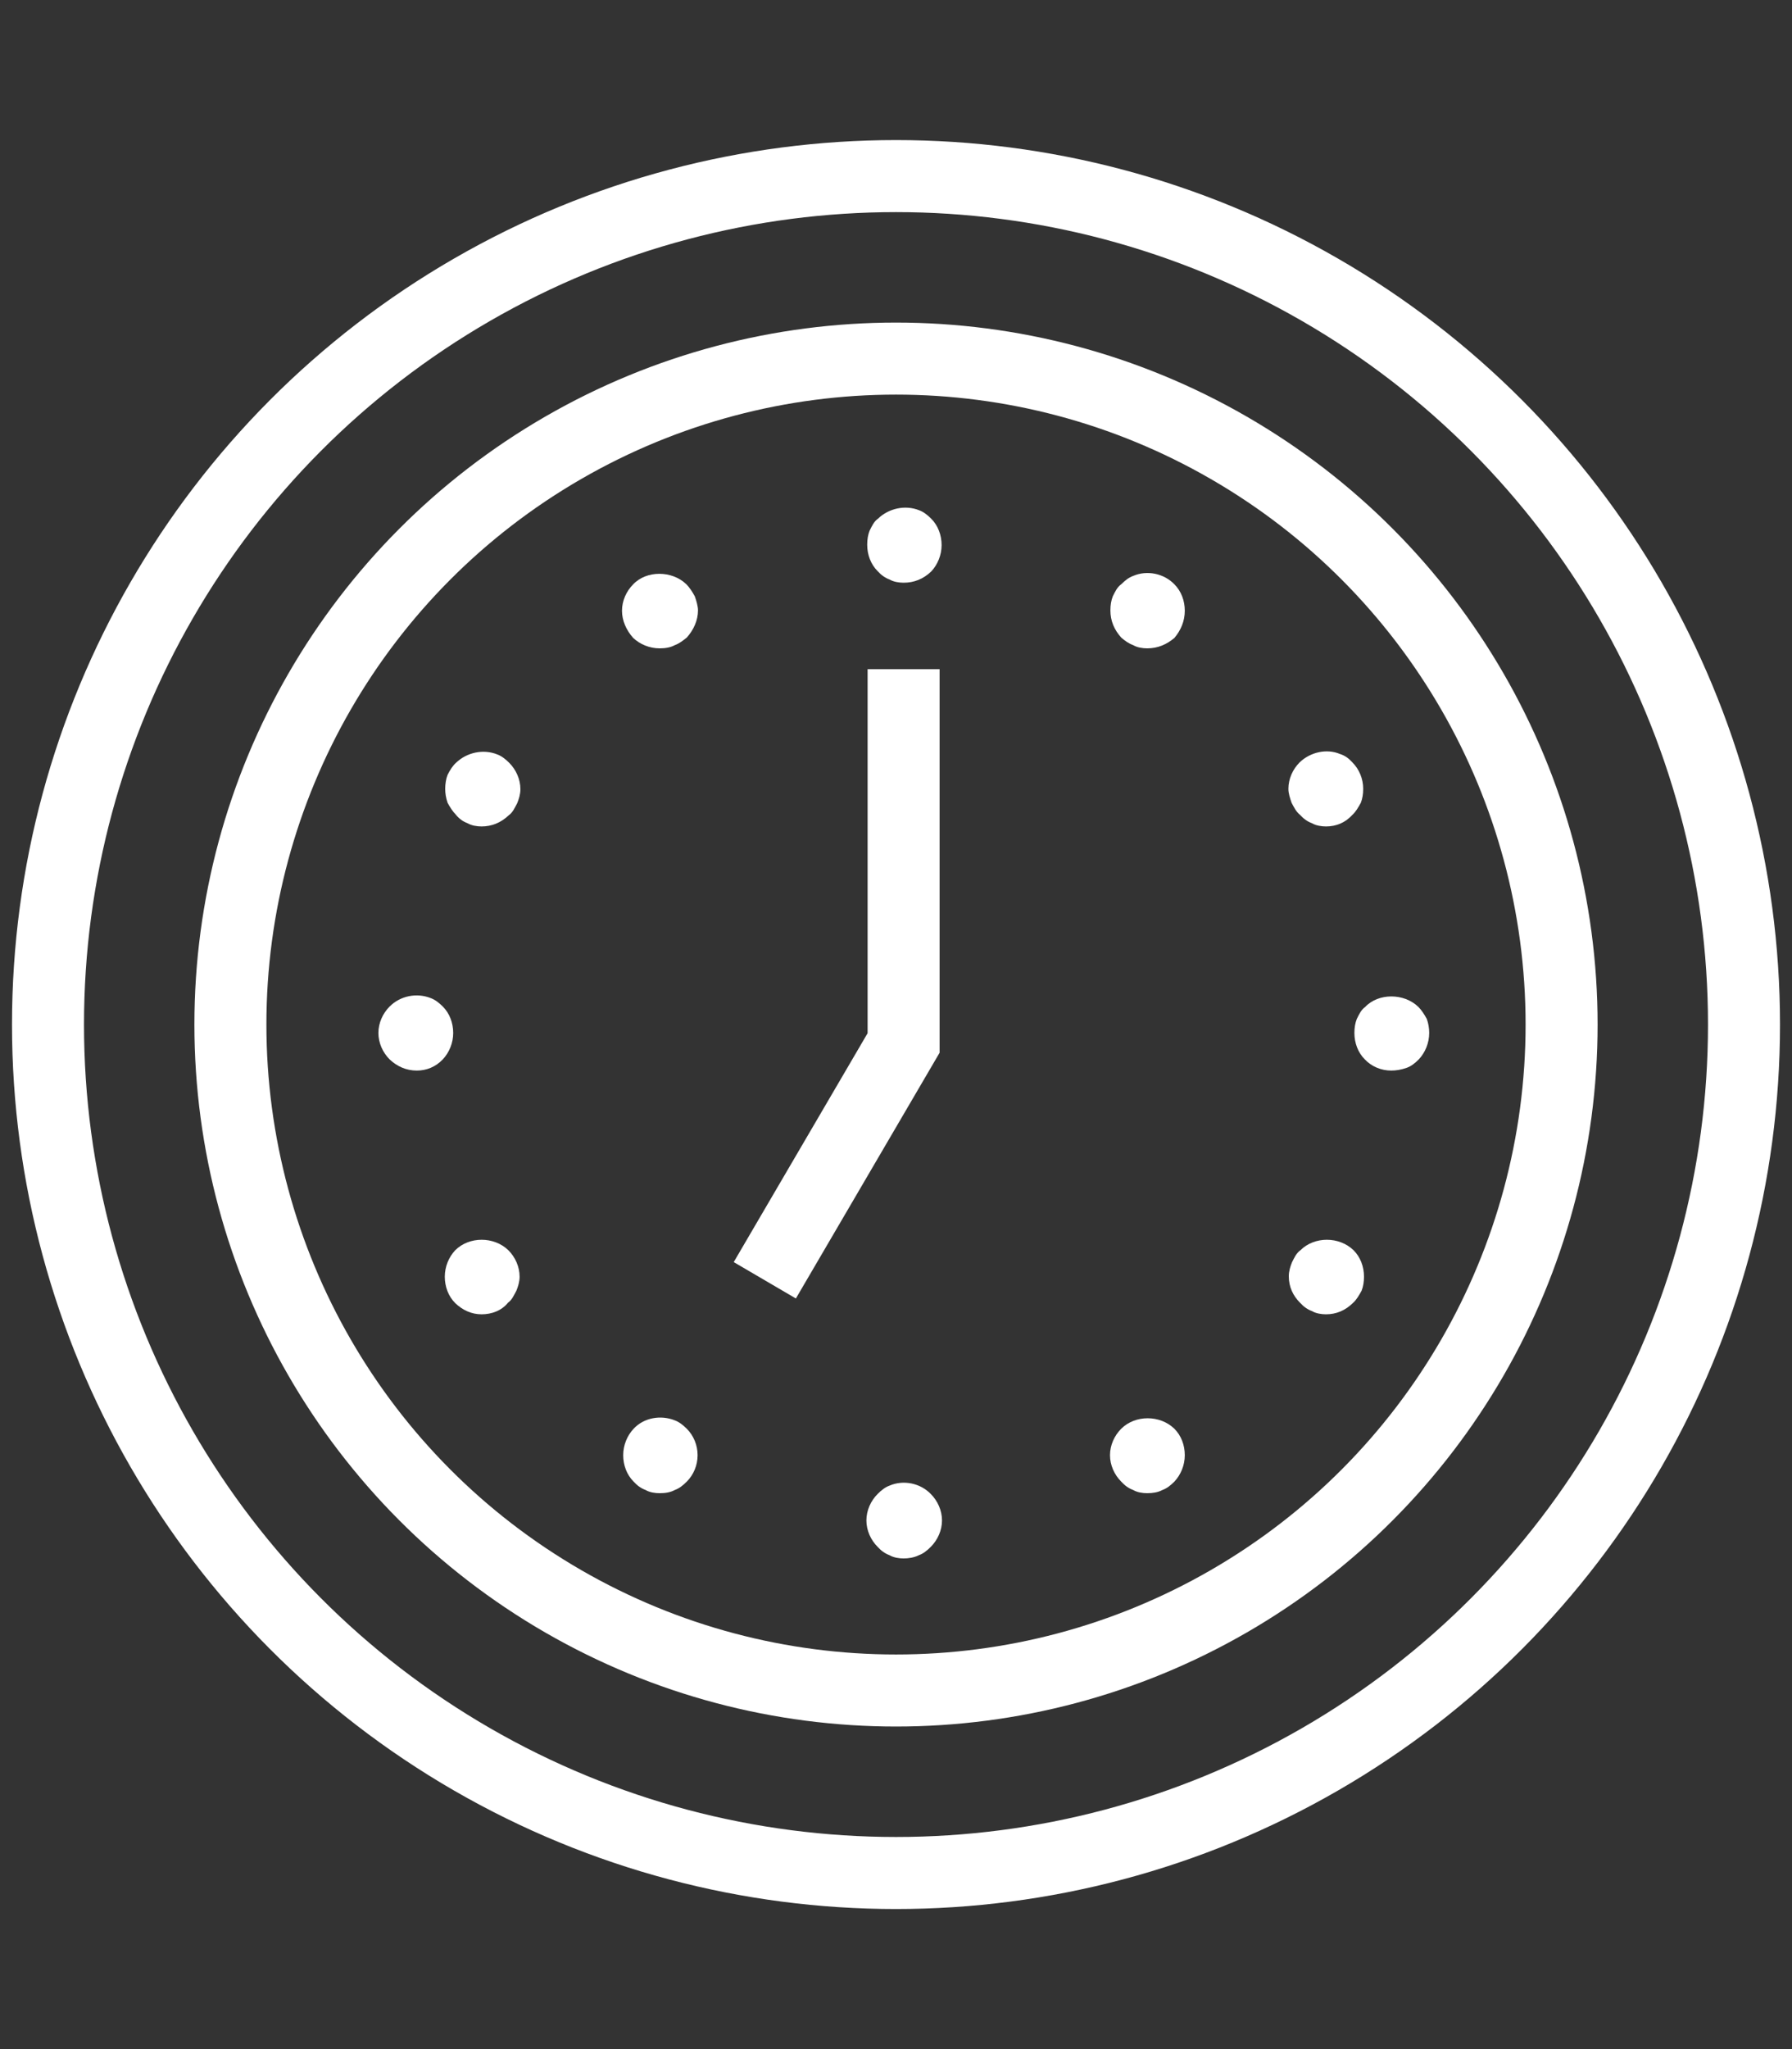 <?xml version="1.0" encoding="UTF-8"?>
<!-- Generator: Adobe Illustrator 27.2.0, SVG Export Plug-In . SVG Version: 6.00 Build 0)  -->
<svg xmlns="http://www.w3.org/2000/svg" xmlns:xlink="http://www.w3.org/1999/xlink" version="1.1" id="Calque_1" x="0px" y="0px" viewBox="0 0 448 512" style="enable-background:new 0 0 448 512;" xml:space="preserve">
<rect x="0" y="0" width="448" height="512" fill="#333333" stroke="none"/>
<style type="text/css">
	.st0{fill:#FFFFFF;}
	.st1{fill:none;stroke:#FFFFFF;stroke-width:18;stroke-miterlimit:10;}
</style>
<g>
	<g>
		<path class="st0" d="M225.9,145.6c-1.1,0-2.5-0.2-3.5-0.8c-1.1-0.4-2.1-1.1-3-2.1c-1.7-1.7-2.6-4.1-2.6-6.6c0-1.3,0.2-2.5,0.6-3.5    c0.6-1.2,1.1-2.3,2.1-3c2.7-2.6,6.8-3.5,10.3-2.1c1.1,0.4,2.1,1.2,3,2.1c1.7,1.7,2.6,4.1,2.6,6.6s-1,4.9-2.6,6.6    C230.8,144.7,228.5,145.6,225.9,145.6z"></path>
	</g>
	<g>
		<path class="st0" d="M225.9,389.4c-1.1,0-2.5-0.2-3.5-0.8c-1.1-0.4-2.1-1.1-3-2.1c-1.7-1.7-2.8-4.1-2.8-6.6s1.1-4.9,2.8-6.6    c1-1,1.9-1.7,3-2.1c3.5-1.5,7.7-0.6,10.3,2.1c1.7,1.7,2.8,4.1,2.8,6.6s-1.1,4.9-2.8,6.6c-1,1-1.9,1.7-3,2.1    C228.5,389.2,227.1,389.4,225.9,389.4z"></path>
	</g>
	<g>
		<path class="st0" d="M164.9,162c-2.5,0-4.9-1-6.6-2.6c-1.7-1.9-2.8-4.3-2.8-6.8c0-2.5,1.1-4.9,2.8-6.6c3.3-3.5,9.7-3.5,13.3,0    c0.8,0.8,1.5,1.9,2.1,3c0.4,1.1,0.8,2.5,0.8,3.5c0,2.5-1.1,4.9-2.8,6.8c-1,0.8-1.9,1.5-3,1.9C167.6,161.8,166.3,162,164.9,162z"></path>
	</g>
	<g>
		<path class="st0" d="M286.8,373.1c-1.1,0-2.5-0.2-3.5-0.8c-1.1-0.4-2.1-1.1-3-2.1c-1.7-1.7-2.8-4.1-2.8-6.6s1.1-4.9,2.8-6.6    c3.5-3.5,9.7-3.5,13.3,0c1.7,1.7,2.6,4.1,2.6,6.6s-1,4.9-2.6,6.6c-1,1-1.9,1.7-3,2.1C289.5,372.9,288.1,373.1,286.8,373.1z"></path>
	</g>
	<g>
		<path class="st0" d="M120.4,206.5c-1.1,0-2.5-0.2-3.5-0.8c-1.1-0.4-2.1-1.1-2.9-2.1c-0.8-0.8-1.5-1.9-2.1-3    c-0.4-1.2-0.6-2.3-0.6-3.5s0.2-2.5,0.6-3.5c0.6-1.2,1.3-2.3,2.1-3c2.7-2.6,6.8-3.5,10.3-2.1c1.1,0.4,2.1,1.2,3,2.1    c1.7,1.7,2.8,4.1,2.8,6.6c0,1.3-0.4,2.5-0.8,3.5c-0.6,1.1-1.1,2.3-2.1,3C125.2,205.6,122.9,206.5,120.4,206.5z"></path>
	</g>
	<g>
		<path class="st0" d="M331.5,328.4c-1.1,0-2.5-0.2-3.5-0.8c-1.1-0.4-2.1-1.1-3-2.1c-1.7-1.7-2.8-3.9-2.8-6.6c0-1.3,0.4-2.5,0.8-3.5    c0.6-1.2,1.1-2.3,2.1-3c3.5-3.5,9.7-3.5,13.3,0c1.7,1.7,2.6,4.1,2.6,6.6c0,1.3-0.2,2.5-0.6,3.5c-0.6,1.1-1.3,2.3-2.1,3    C336.3,327.5,334,328.4,331.5,328.4z"></path>
	</g>
	<g>
		<path class="st0" d="M104.2,267.5c-2.6,0-4.9-1-6.8-2.8c-1.7-1.7-2.8-4.1-2.8-6.6c0-2.5,1.1-4.9,2.8-6.6c2.7-2.7,6.8-3.5,10.3-2.1    c1.1,0.4,2.1,1.2,3,2.1c1.7,1.7,2.6,4.1,2.6,6.6c0,2.5-1,4.9-2.6,6.6C108.9,266.6,106.6,267.5,104.2,267.5z"></path>
	</g>
	<g>
		<path class="st0" d="M347.8,267.5c-2.5,0-4.9-1-6.6-2.8c-1.7-1.7-2.6-4.1-2.6-6.6c0-1.3,0.2-2.5,0.6-3.5c0.6-1.2,1.1-2.3,2.1-3    c3.3-3.5,9.7-3.5,13.3,0c0.8,0.8,1.5,1.9,2.1,3c0.4,1.1,0.6,2.3,0.6,3.5c0,2.5-1,4.9-2.6,6.6c-1,1-1.9,1.7-3,2.1    C350.3,267.3,349,267.5,347.8,267.5z"></path>
	</g>
	<g>
		<path class="st0" d="M120.4,328.4c-2.5,0-4.7-1-6.6-2.8c-1.7-1.7-2.6-4.1-2.6-6.6c0-2.5,1-4.9,2.6-6.6c3.5-3.5,9.7-3.5,13.3,0    c1.7,1.7,2.8,4.1,2.8,6.6c0,1.3-0.4,2.5-0.8,3.5c-0.6,1.1-1.1,2.3-2.1,3C125.4,327.5,122.9,328.4,120.4,328.4z"></path>
	</g>
	<g>
		<path class="st0" d="M331.5,206.5c-1.1,0-2.5-0.2-3.5-0.8c-1.1-0.4-2.1-1.1-3-2.1c-1-0.8-1.5-1.9-2.1-3c-0.4-1.2-0.8-2.3-0.8-3.5    c0-2.5,1.1-4.9,2.8-6.6c2.7-2.6,6.8-3.5,10.1-2.1c1.3,0.4,2.3,1.2,3.1,2.1c1.7,1.7,2.7,4.1,2.7,6.6c0,1.3-0.2,2.5-0.6,3.5    c-0.6,1.1-1.3,2.3-2.1,3C336.3,205.6,334,206.5,331.5,206.5z"></path>
	</g>
	<g>
		<path class="st0" d="M164.9,373.1c-1.1,0-2.5-0.2-3.5-0.8c-1.1-0.4-2.1-1.1-3-2.1c-1.7-1.7-2.6-4.1-2.6-6.6s1-4.9,2.6-6.6    c2.6-2.8,6.8-3.5,10.3-2.1c1.1,0.4,2.1,1.2,3,2.1c1.7,1.7,2.7,4.1,2.7,6.6s-1,4.9-2.7,6.6c-1,1-1.9,1.7-3,2.1    C167.6,372.9,166.3,373.1,164.9,373.1z"></path>
	</g>
	<g>
		<path class="st0" d="M286.8,162c-1.1,0-2.5-0.2-3.5-0.8c-1.1-0.4-2.1-1.1-3-1.9c-1.7-1.9-2.7-4.1-2.7-6.8c0-1.3,0.2-2.5,0.6-3.5    c0.6-1.2,1.1-2.3,2.1-3c1-1,1.9-1.7,3-2.1c3.5-1.5,7.7-0.6,10.3,2.1c1.7,1.7,2.6,4.1,2.6,6.6c0,2.6-1,4.9-2.6,6.8    C291.7,161,289.5,162,286.8,162z"></path>
	</g>
</g>
<circle class="st1" cx="224" cy="256" r="166.4"></circle>
<circle class="st1" cx="224" cy="256" r="212"></circle>
<polyline class="st1" points="225.9,167.2 225.9,260.6 191.2,319.9 "></polyline>
</svg>
